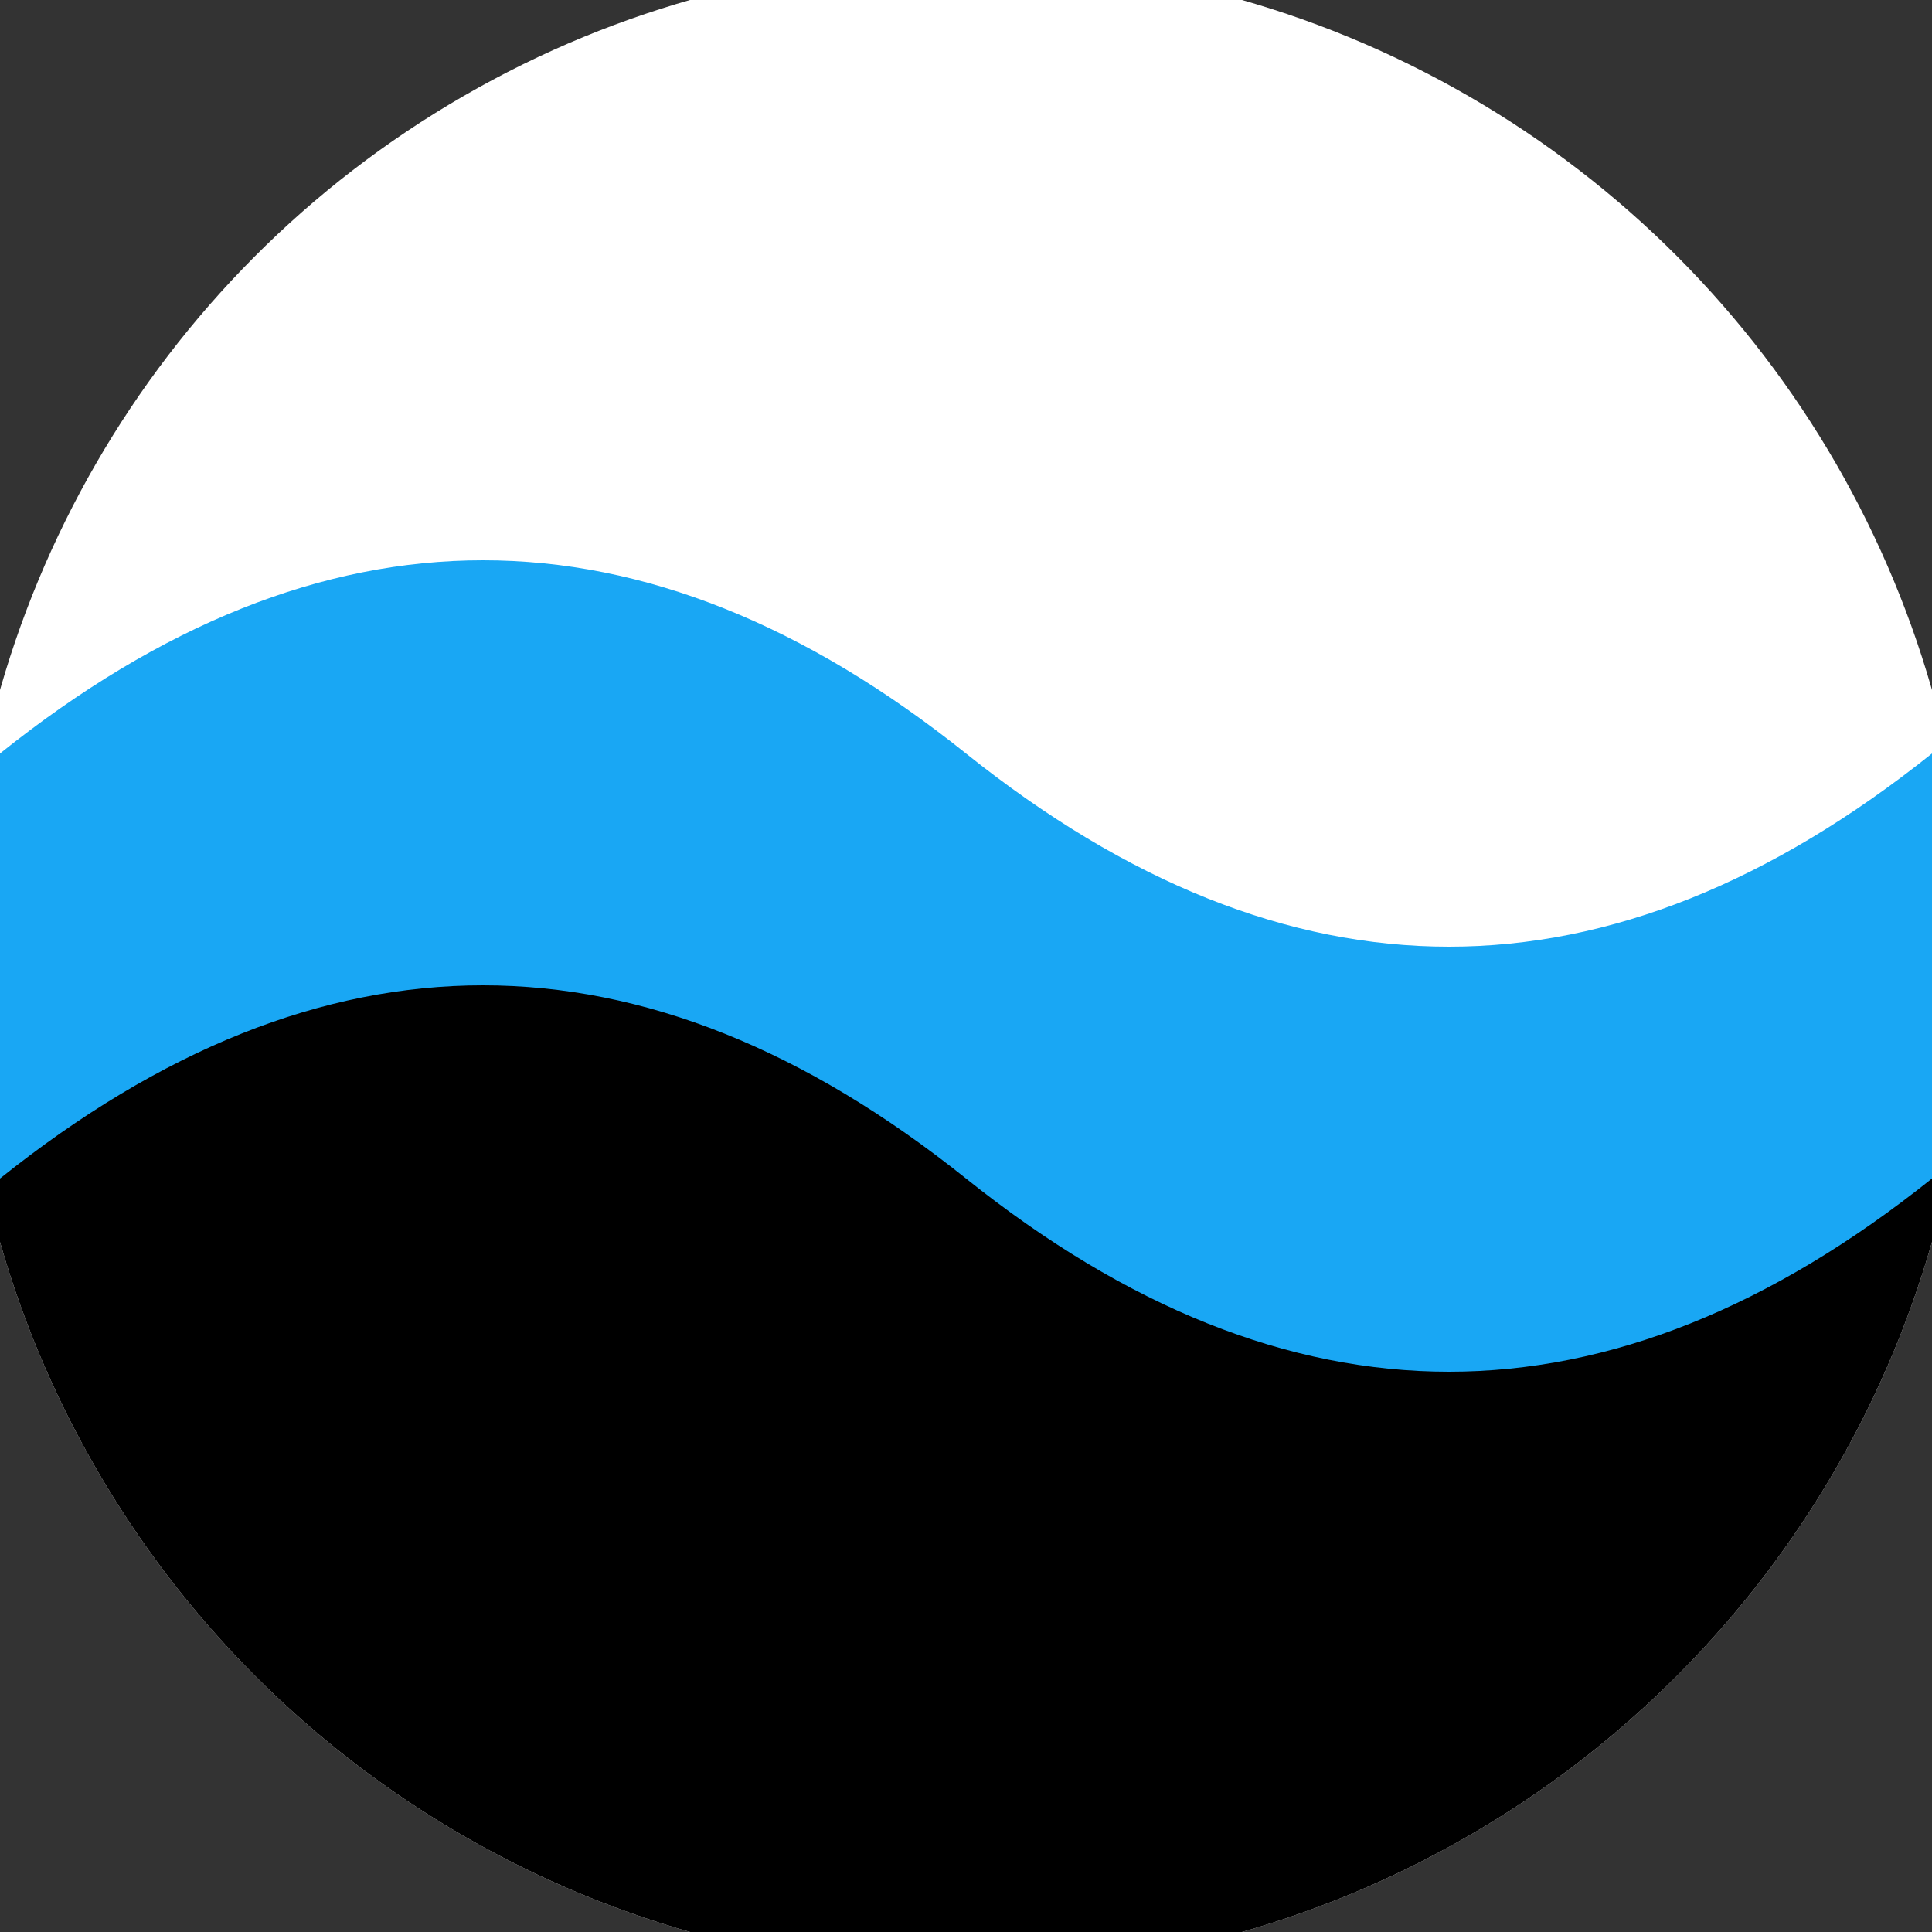 <svg xmlns="http://www.w3.org/2000/svg" width="128" height="128" viewBox="0 0 100 100" shape-rendering="geometricPrecision">
                            <rect x="0" y="0" width="100" height="100" fill="#333333" stroke="none"/>
                            <defs>
                                <clipPath id="clip">
                                    <circle cx="50" cy="50" r="52" />
                                    <!--<rect x="0" y="0" width="100" height="100"/>-->
                                </clipPath>
                            </defs>
                            <g transform="rotate(0 50 50)">
                            <rect x="0" y="0" width="100" height="100" fill="#ffffff" clip-path="url(#clip)"/><path d="M 0 50 Q 25 30 50 50 T 100 50 V 100 H 0 Z" fill="#000000" clip-path="url(#clip)"/><path d="M 0 39 Q 25 19 50 39 T 100 39
                            V 61 Q 75 81 50 61 T 0 61 Z" fill="#19a7f4" clip-path="url(#clip)"/></g></svg>